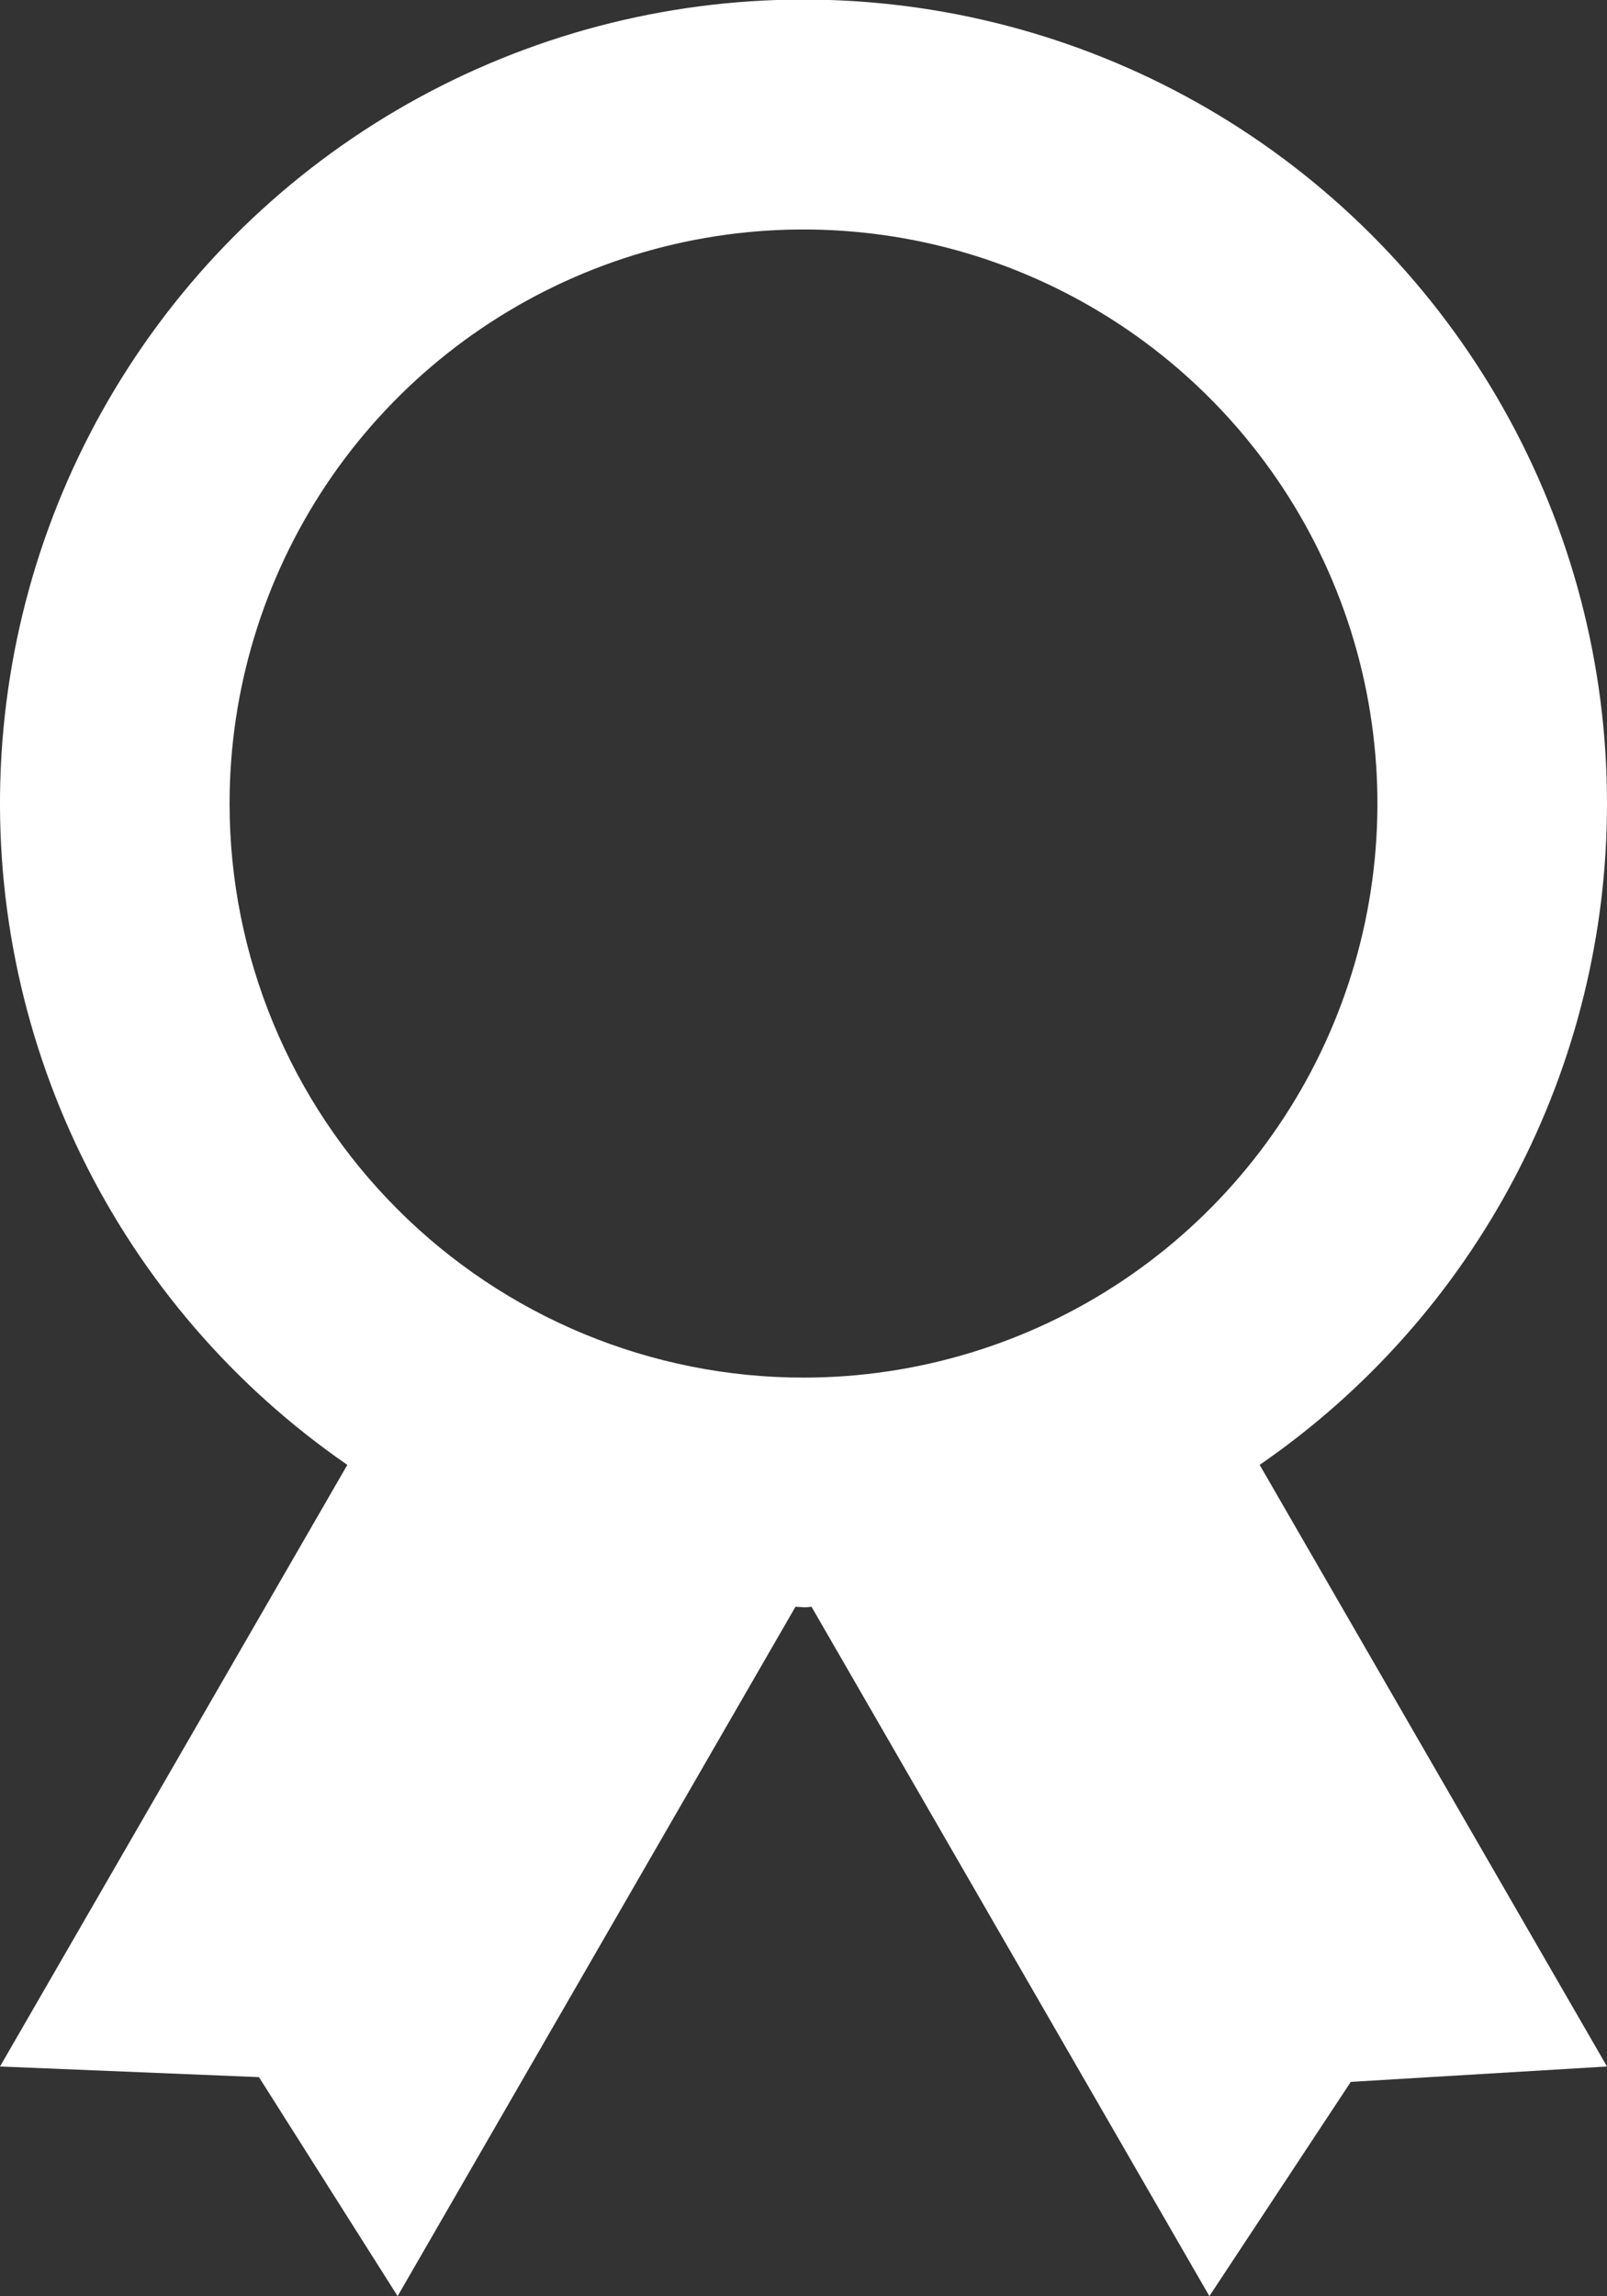 <svg width="21" height="30" viewBox="0 0 21 30" fill="none" xmlns="http://www.w3.org/2000/svg">
<rect x="0" y="0" width="21" height="30" fill="#333333" stroke="none"/>
<path d="M21 10.498C21.001 8.69 20.535 6.913 19.647 5.338C18.759 3.764 17.48 2.445 15.934 1.509C14.387 0.574 12.625 0.054 10.818 -0.001C9.011 -0.056 7.221 0.357 5.62 1.197C4.02 2.037 2.663 3.276 1.682 4.794C0.7 6.312 0.128 8.058 0.019 9.863C-0.09 11.667 0.269 13.469 1.061 15.094C1.853 16.719 3.051 18.112 4.539 19.138L1.658e-06 26.998L3.384 27.137L5.196 29.998L10.395 20.992L10.5 20.998C10.553 21.001 10.569 20.994 10.605 20.992L15.804 29.998L17.652 27.199L21 26.998L16.461 19.138C17.861 18.174 19.006 16.884 19.797 15.378C20.588 13.873 21.001 12.198 21 10.498ZM3 10.498C3 9.015 3.44 7.565 4.264 6.331C5.088 5.098 6.259 4.137 7.63 3.569C9 3.001 10.508 2.853 11.963 3.142C13.418 3.432 14.754 4.146 15.803 5.195C16.852 6.244 17.567 7.58 17.856 9.035C18.145 10.49 17.997 11.998 17.429 13.368C16.861 14.739 15.9 15.91 14.667 16.734C13.433 17.558 11.983 17.998 10.5 17.998C8.511 17.998 6.603 17.208 5.197 15.801C3.79 14.395 3 12.487 3 10.498Z" fill="white"/>
</svg>
